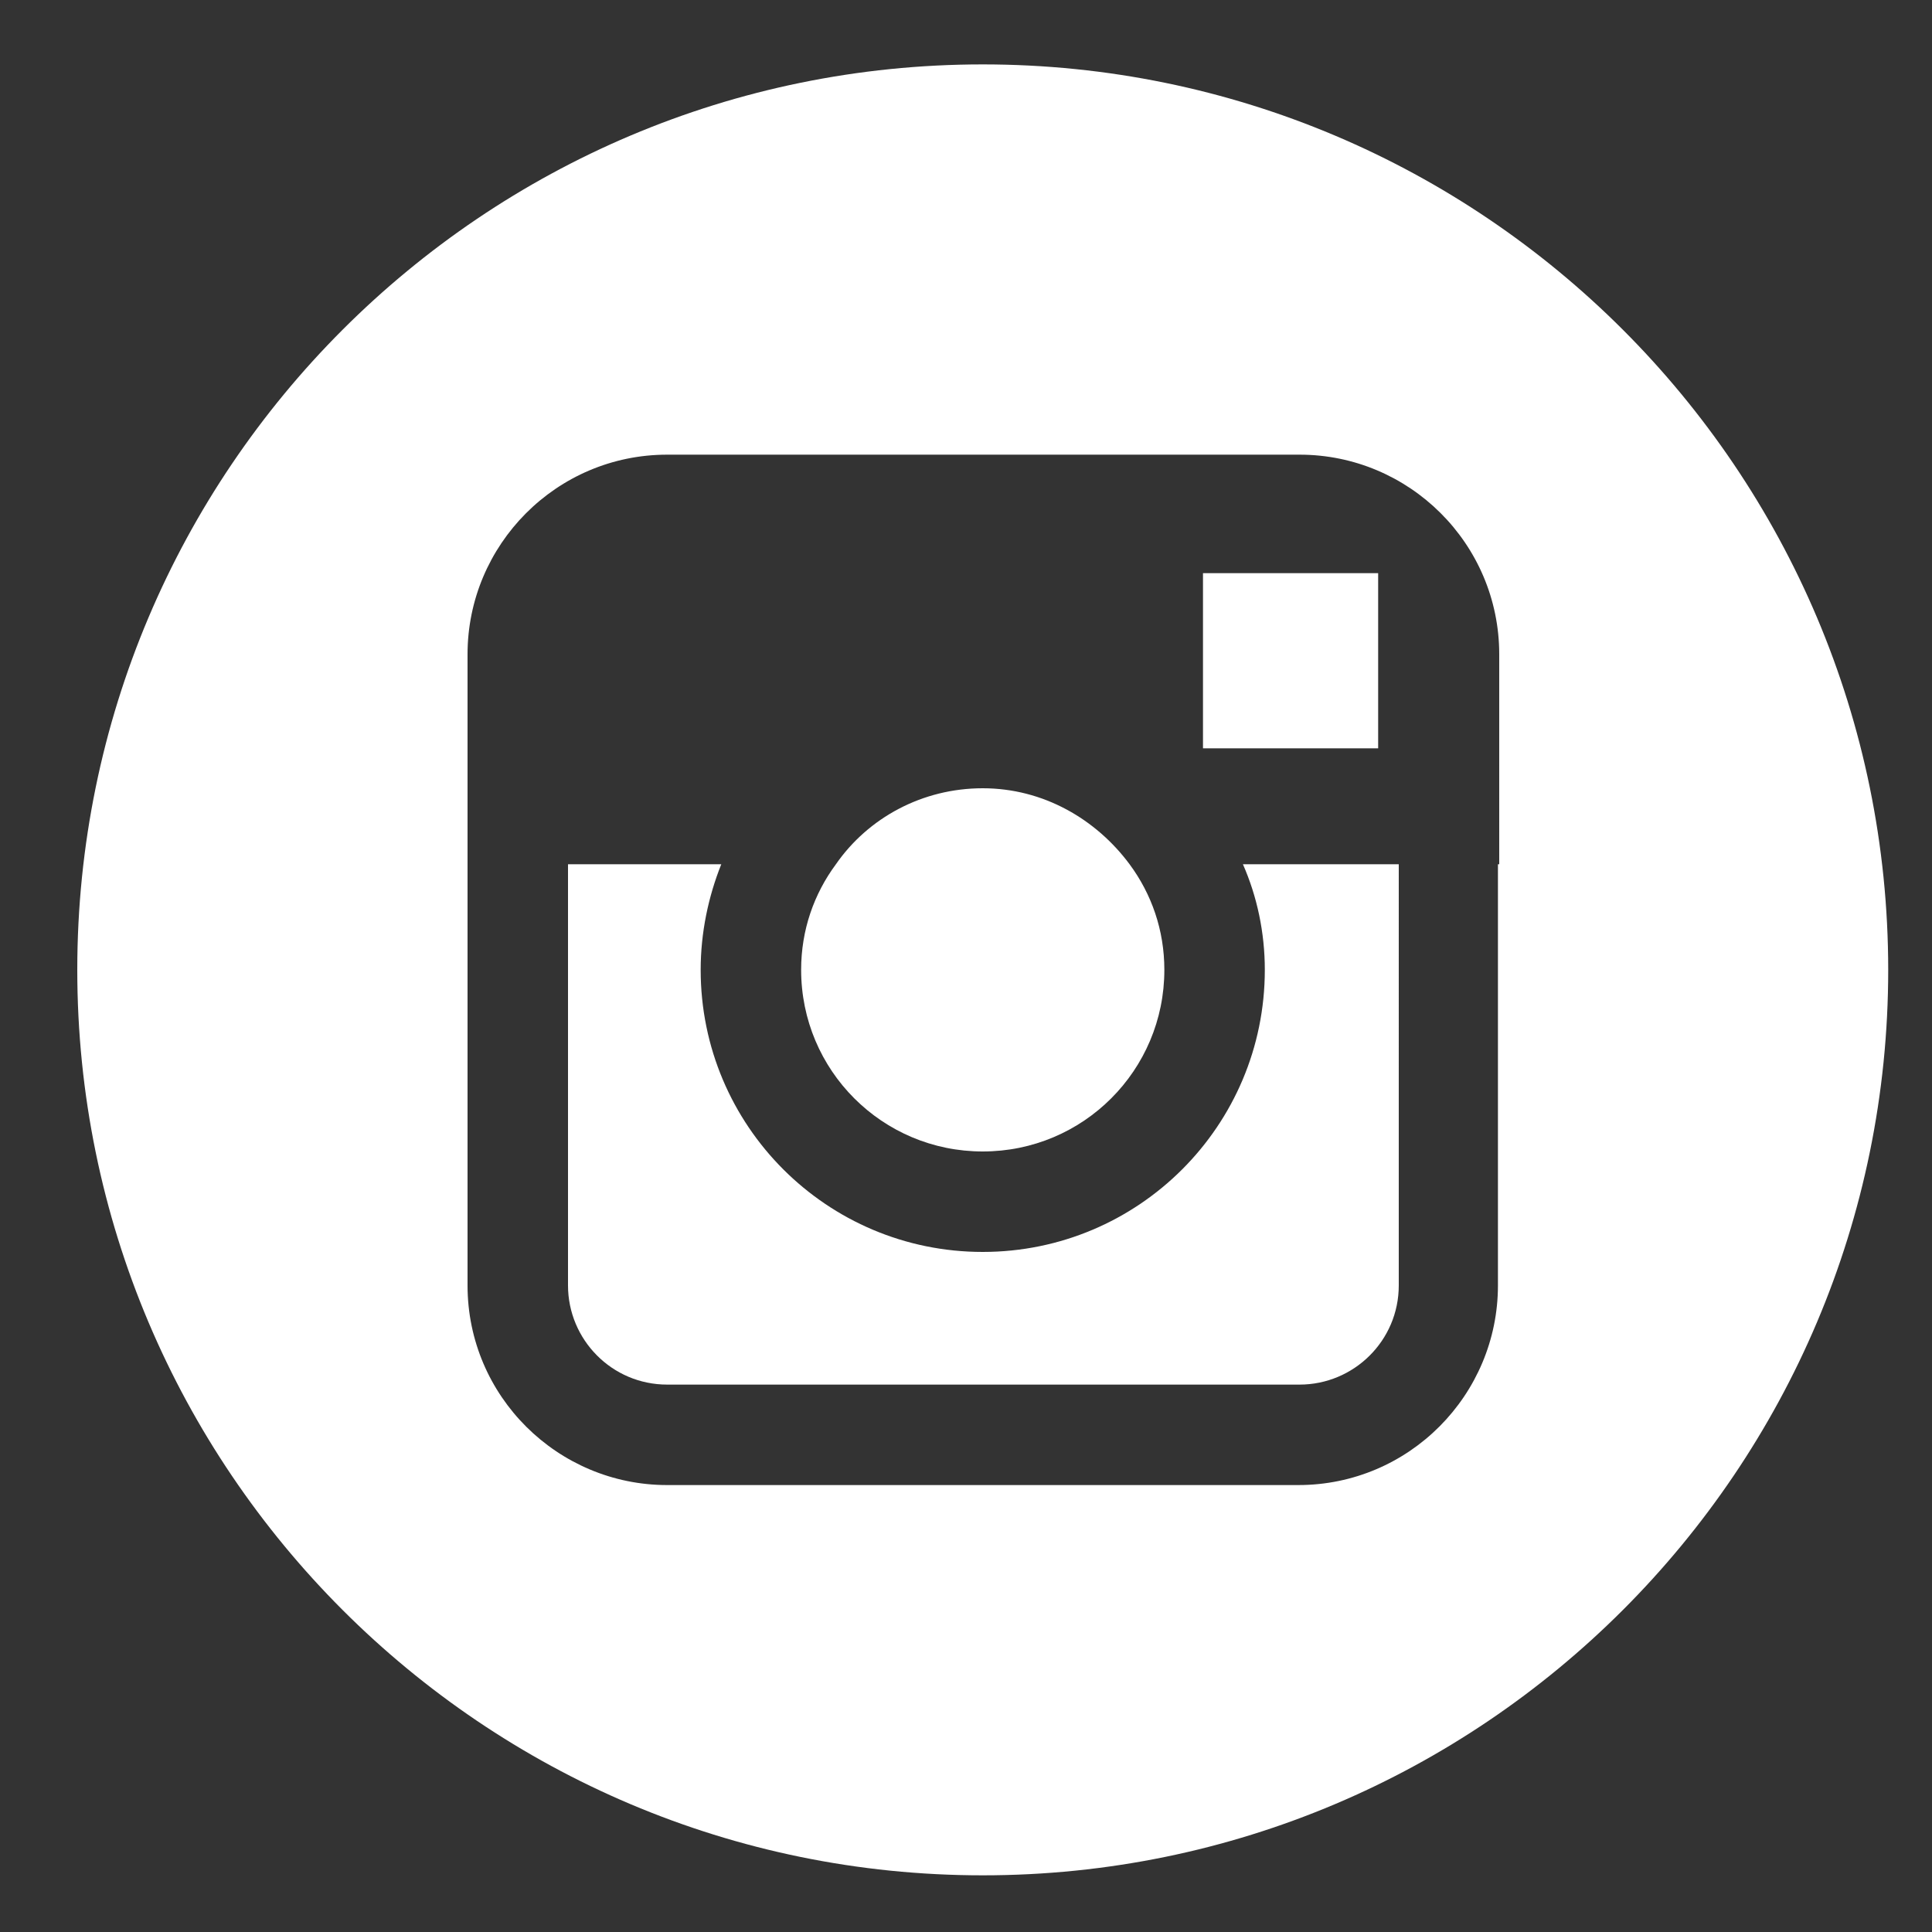 <?xml version="1.0" encoding="utf-8"?>
<!-- Generator: Adobe Illustrator 21.0.0, SVG Export Plug-In . SVG Version: 6.00 Build 0)  -->
<svg version="1.1" id="Capa_1" xmlns="http://www.w3.org/2000/svg" xmlns:xlink="http://www.w3.org/1999/xlink" x="0px" y="0px"
	 viewBox="0 0 150 150" style="enable-background:new 0 0 150 150;" xml:space="preserve">
<rect x="0" y="0" width="150" height="150" fill="#333333" stroke="none"/>
<style type="text/css">
	.st0{fill:#FFFFFF;}
</style>
<g>
	<path class="st0" d="M76.3,89.4c7.8,0,14.1-6.3,14.1-14.1c0-3.1-1-5.9-2.7-8.2c-2.6-3.5-6.7-5.9-11.4-5.9c-4.7,0-8.9,2.3-11.4,5.9
		c-1.7,2.3-2.7,5.1-2.7,8.2C62.2,83.1,68.5,89.4,76.3,89.4L76.3,89.4z M76.3,89.4"/>
	<path class="st0" d="M107,58.1V44.5l-1.8,0l-11.8,0l0,13.6L107,58.1z M107,58.1"/>
	<path class="st0" d="M76.3,5C37.5,5,6,36.5,6,75.3c0,38.8,31.5,70.3,70.3,70.3c38.8,0,70.3-31.5,70.3-70.3
		C146.6,36.5,115.1,5,76.3,5L76.3,5z M116.3,67.1v32.7c0,8.5-6.9,15.5-15.5,15.5H51.8c-8.5,0-15.5-6.9-15.5-15.5V50.8
		c0-8.5,6.9-15.5,15.5-15.5h49.1c8.5,0,15.5,6.9,15.5,15.5V67.1z M116.3,67.1"/>
	<path class="st0" d="M98.2,75.3c0,12.1-9.8,21.9-21.9,21.9c-12.1,0-21.9-9.8-21.9-21.9c0-2.9,0.6-5.7,1.6-8.2H44.1v32.7
		c0,4.2,3.4,7.7,7.7,7.7h49.1c4.2,0,7.7-3.4,7.7-7.7V67.1H96.5C97.6,69.6,98.2,72.4,98.2,75.3L98.2,75.3z M98.2,75.3"/>
</g>
</svg>
